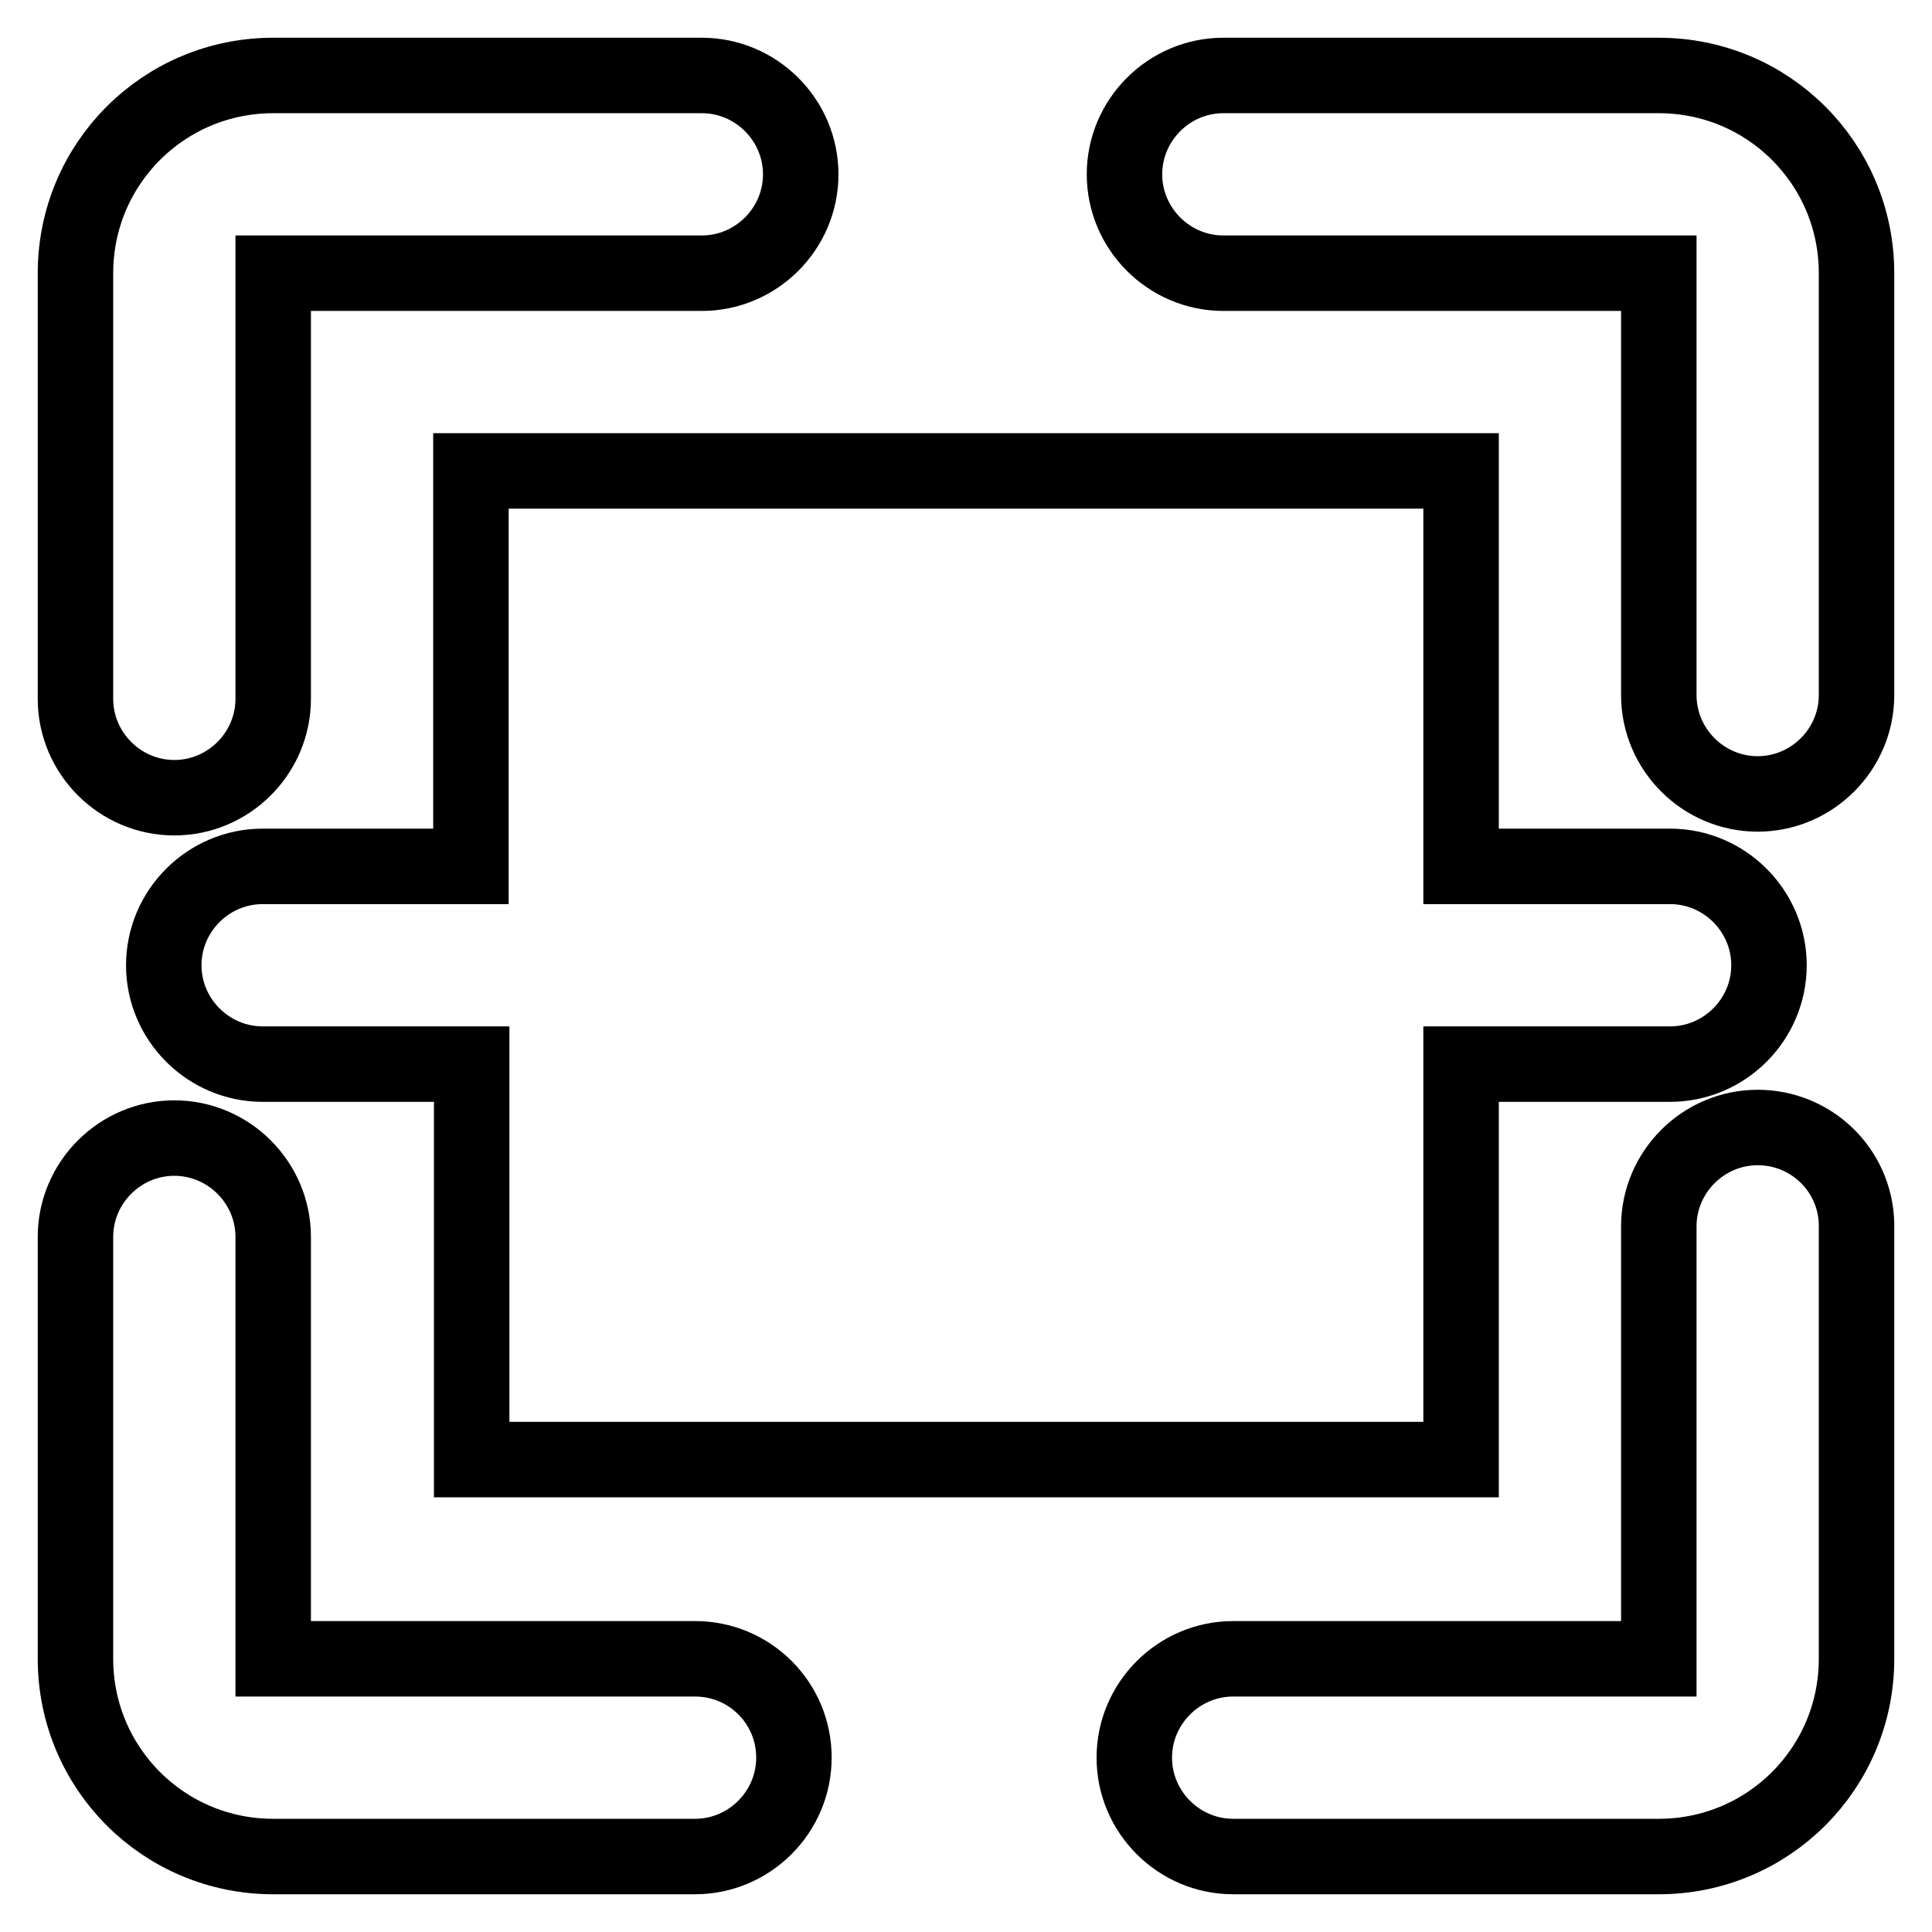 <?xml version="1.0" encoding="utf-8"?>
<!-- Svg Vector Icons : http://www.onlinewebfonts.com/icon -->
<!DOCTYPE svg PUBLIC "-//W3C//DTD SVG 1.1//EN" "http://www.w3.org/Graphics/SVG/1.1/DTD/svg11.dtd">
<svg version="1.1" xmlns="http://www.w3.org/2000/svg" xmlns:xlink="http://www.w3.org/1999/xlink" x="0px" y="0px" viewBox="0 0 256 256" enable-background="new 0 0 256 256" xml:space="preserve">
<g> <path stroke-width="10" fill-opacity="0" stroke="#000000"  d="M92.1,219.8H36.2v-55.9c0-7.2-5.9-13.1-13.1-13.1S10,156.7,10,163.9v55.9c0,14.5,11.7,26.2,26.2,26.2h55.9 c7.2,0,13.1-5.9,13.1-13.1C105.2,225.6,99.3,219.8,92.1,219.8z M232.9,149.4c-7.2,0-13.1,5.9-13.1,13.1l0,0v57.3h-56.4 c-7.2,0-13.1,5.9-13.1,13.1c0,7.2,5.9,13.1,13.1,13.1h56.4c14.5,0,26.2-11.7,26.2-26.2v-57.7C245.8,155,240,149.4,232.9,149.4z  M219.8,10h-57.7c-7.2,0-13.1,5.9-13.1,13.1s5.9,13.1,13.1,13.1h57.7v55.9c0,7.2,5.9,13.1,13.1,13.1c7.2,0,13.1-5.9,13.1-13.1V36.2 C246,21.7,234.3,10,219.8,10z M23.1,105.7c7.2,0,13.1-5.9,13.1-13.1V36.2H93c7.2,0,13.1-5.9,13.1-13.1S100.2,10,93,10l0,0H36.2 C21.7,10,10,21.7,10,36.2v56.4C10,99.8,15.9,105.7,23.1,105.7z"/> <path stroke-width="10" fill-opacity="0" stroke="#000000"  d="M62.4,62.4v52.4H34.8c-7.2,0-13.1,5.9-13.1,13.1c0,7.2,5.9,13.1,13.1,13.1c0,0,0,0,0,0h27.7v52.4h131.1 v-52.4h27.7c7.2,0,13.1-5.9,13.1-13.1c0-7.2-5.9-13.1-13.1-13.1l0,0h-27.7V62.4H62.4z"/></g>
</svg>